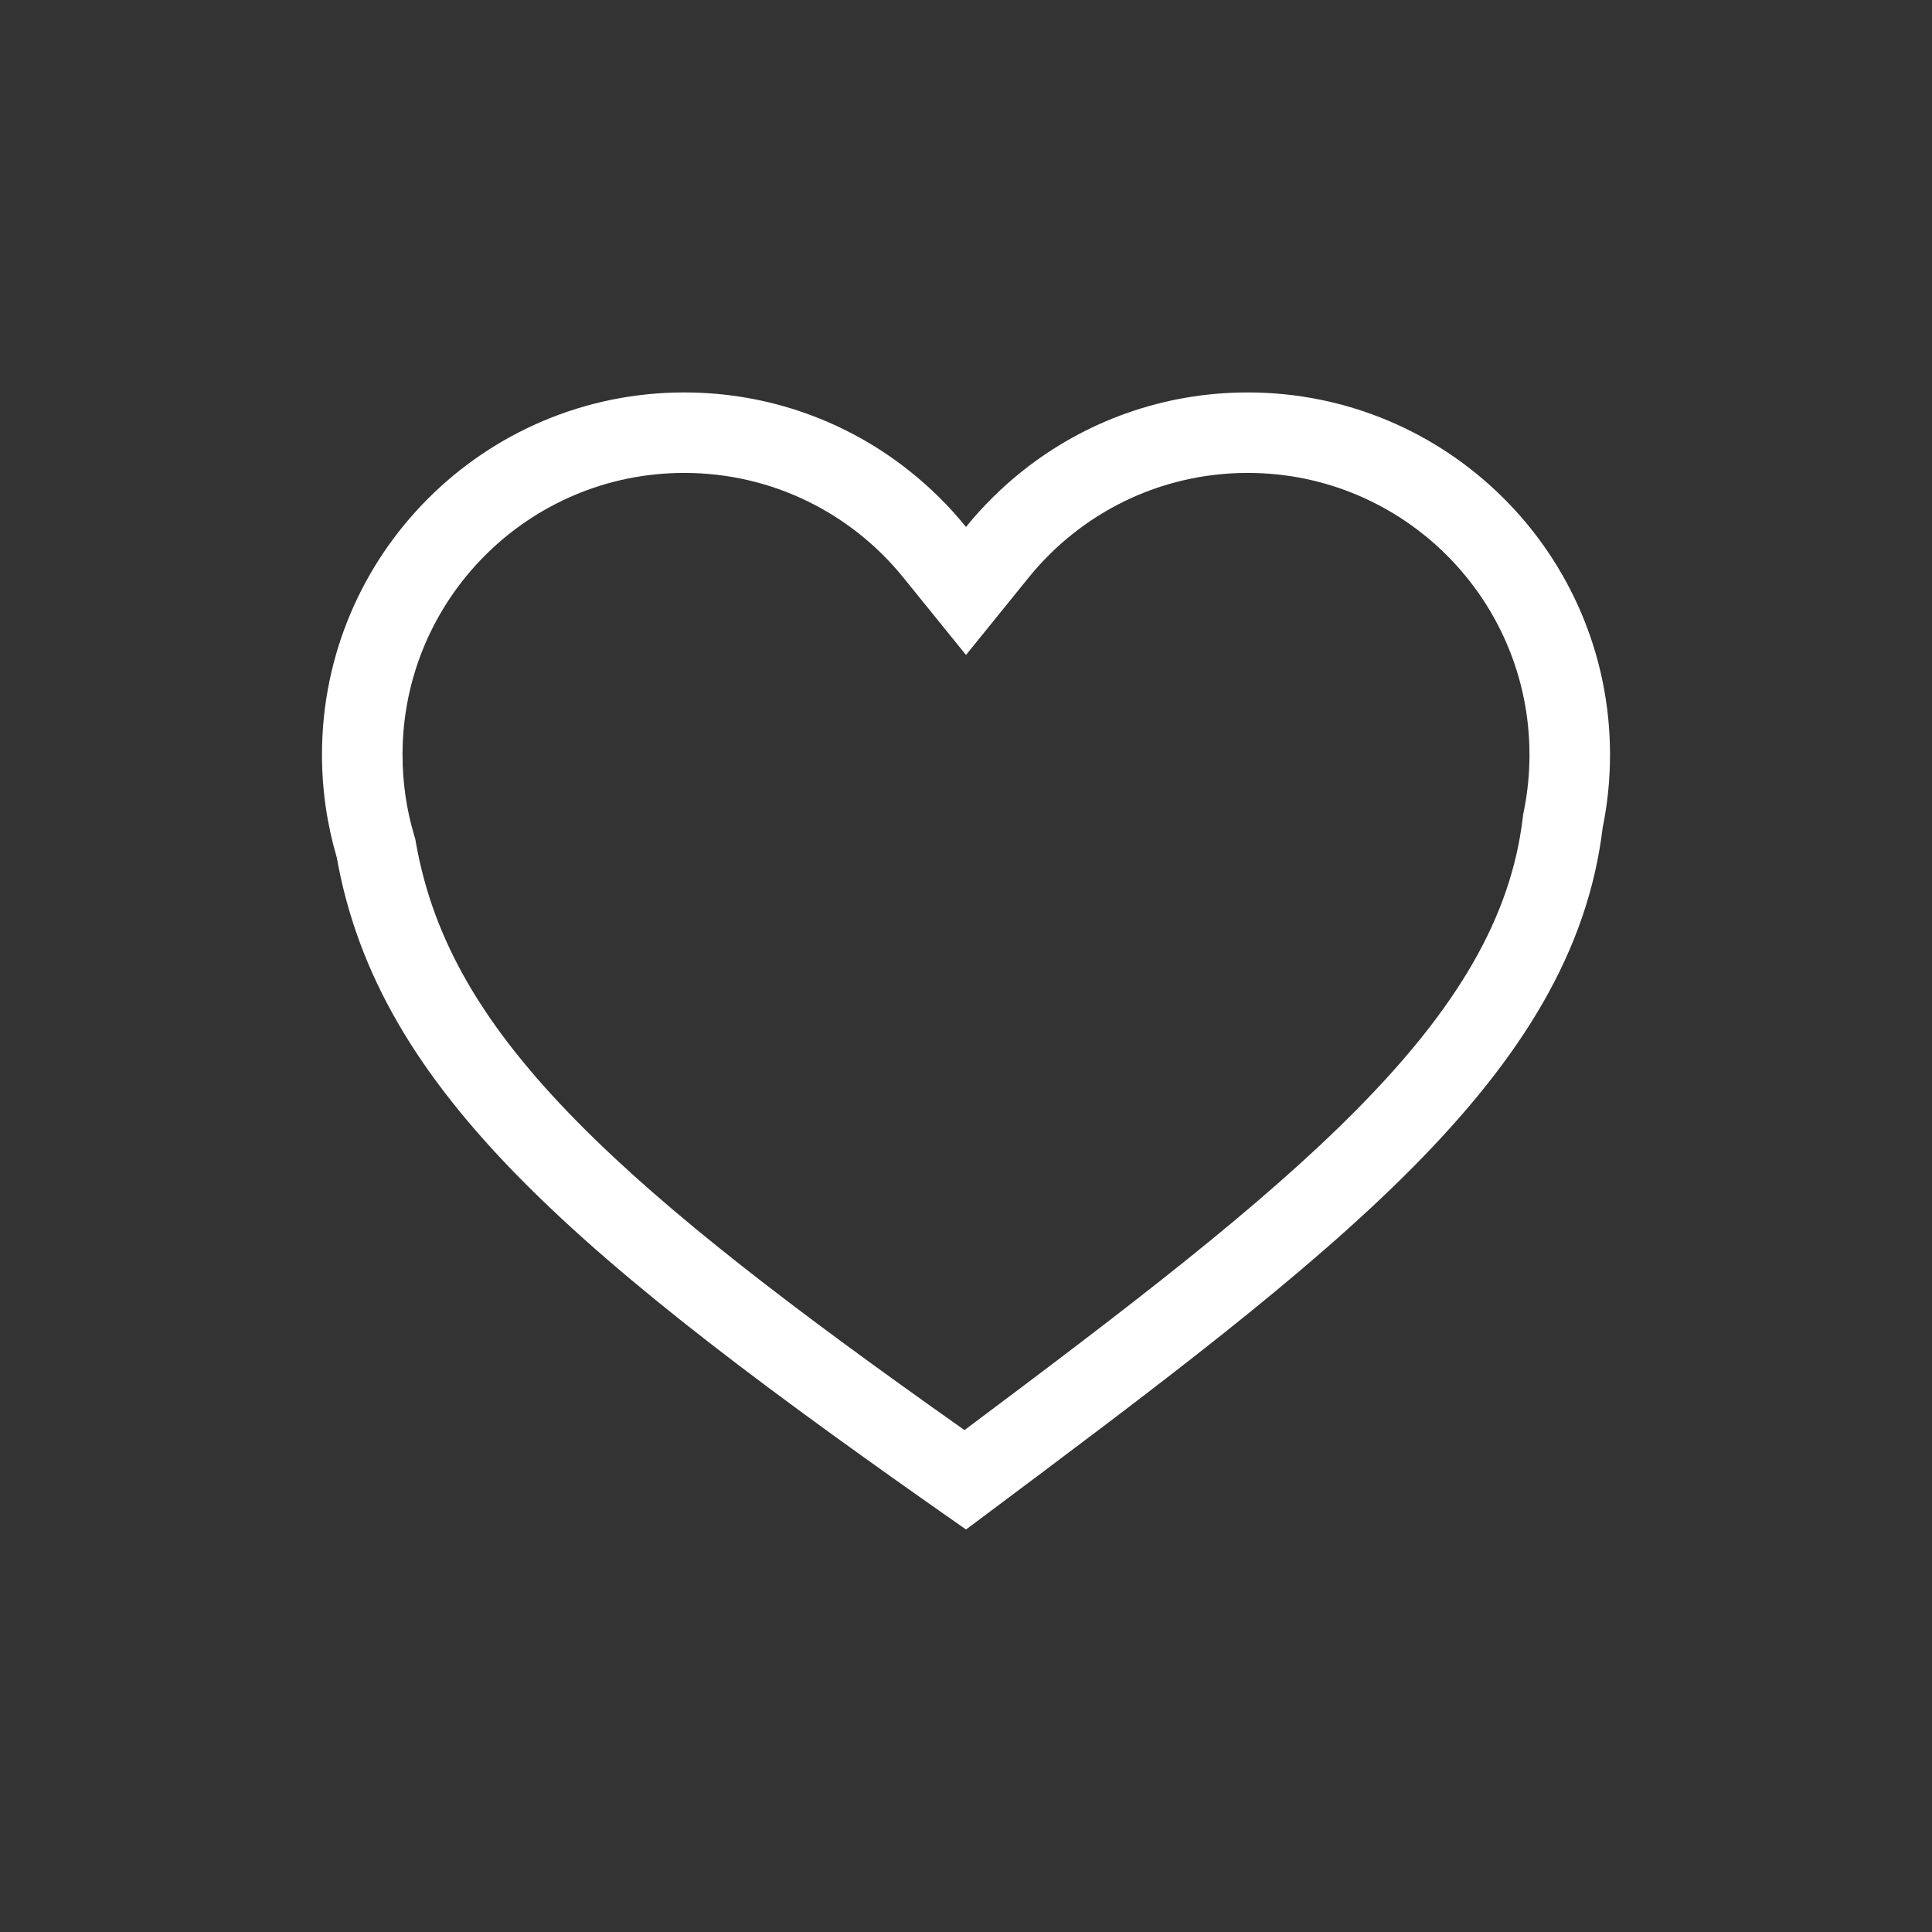 <svg width="32" height="32" viewBox="0 0 32 32" fill="none" xmlns="http://www.w3.org/2000/svg">
<rect x="0" y="0" width="32" height="32" fill="#333333" stroke="none"/>
<path fill-rule="evenodd" clip-rule="evenodd" d="M6.878 13.896L6.891 13.969C7.175 15.565 7.991 16.991 9.583 18.601C11.066 20.102 13.154 21.696 15.975 23.687C18.696 21.65 20.875 19.991 22.466 18.384C24.142 16.691 25.024 15.19 25.221 13.551L25.227 13.496L25.238 13.443C25.3 13.139 25.333 12.824 25.333 12.5C25.333 9.923 23.244 7.833 20.667 7.833C19.201 7.833 17.894 8.507 17.037 9.567L16 10.848L14.963 9.567C14.106 8.507 12.799 7.833 11.333 7.833C8.756 7.833 6.667 9.923 6.667 12.5C6.667 12.962 6.733 13.406 6.857 13.825L6.878 13.896ZM16 25.333C9.563 20.835 6.269 18.088 5.578 14.202C5.419 13.663 5.333 13.091 5.333 12.5C5.333 9.186 8.02 6.5 11.333 6.5C12.736 6.5 14.026 6.981 15.048 7.788C15.399 8.065 15.719 8.381 16 8.728C16.281 8.381 16.601 8.065 16.952 7.788C17.974 6.981 19.264 6.5 20.667 6.5C23.98 6.5 26.667 9.186 26.667 12.5C26.667 12.915 26.625 13.319 26.545 13.71C26.052 17.816 22.124 20.753 16.235 25.158L16.235 25.158L16 25.333Z" fill="#FFFFFF"/>
</svg>
